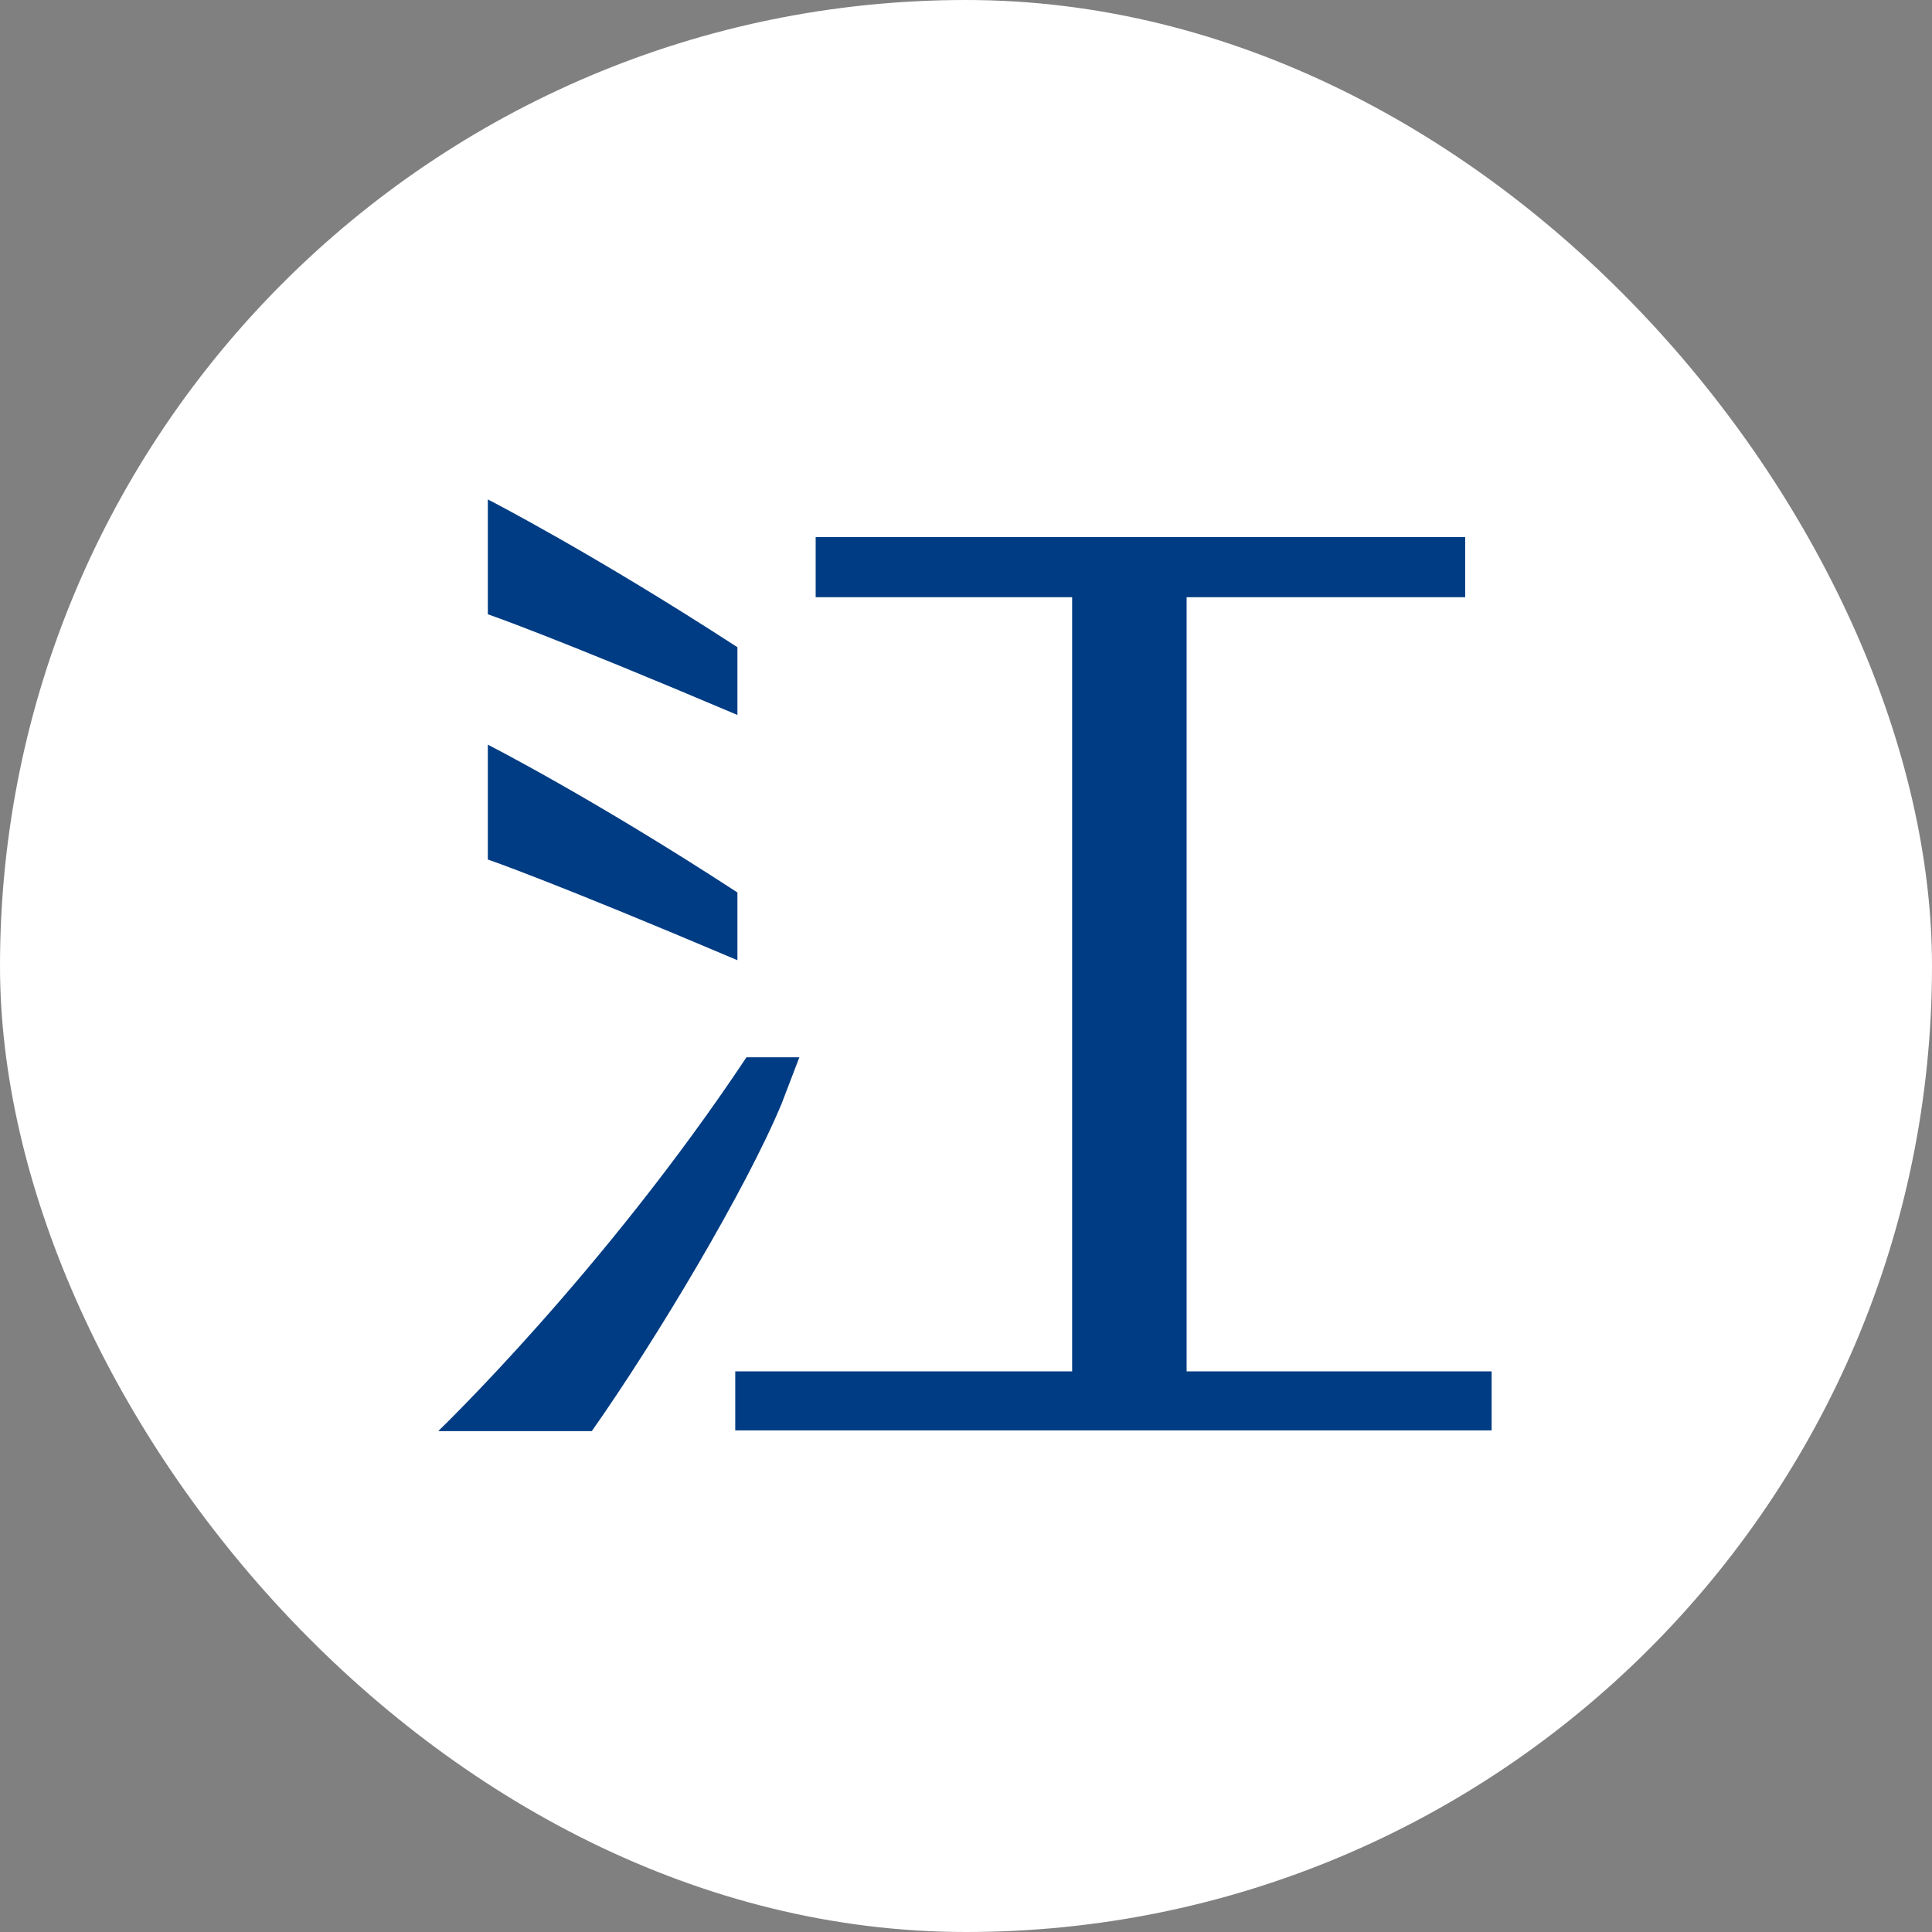 <svg xmlns="http://www.w3.org/2000/svg" version="1.1" xmlns:xlink="http://www.w3.org/1999/xlink" xmlns:svgjs="http://svgjs.dev/svgjs" width="1000" height="1000"><rect width="100%" height="100%" fill="#808080" stroke="none"/><g clip-path="url(#SvgjsClipPath1079)"><rect width="1000" height="1000" fill="#ffffff"></rect><g transform="matrix(1.875,0,0,1.875,200,200)"><svg xmlns="http://www.w3.org/2000/svg" version="1.1" xmlns:xlink="http://www.w3.org/1999/xlink" xmlns:svgjs="http://svgjs.dev/svgjs" width="320" height="320"><svg id="_レイヤー_1" data-name="レイヤー_1" xmlns="http://www.w3.org/2000/svg" width="320" height="320" version="1.1" viewBox="0 0 320 320">
  <!-- Generator: Adobe Illustrator 29.4.0, SVG Export Plug-In . SVG Version: 2.1.0 Build 152)  -->
  <defs>
    <style>
      .st0 {
        fill: #003c83;
      }
    </style>
  <clipPath id="SvgjsClipPath1079"><rect width="1000" height="1000" x="0" y="0" rx="500" ry="500"></rect></clipPath></defs>
  <polygon class="st0" points="220.9 271.9 220.9 58.2 297.8 58.2 297.8 41.6 118.5 41.6 118.5 58.2 189.3 58.2 189.3 271.9 96.3 271.9 96.3 288.2 305.1 288.2 305.1 271.9 220.9 271.9"></polygon>
  <path class="st0" d="M14.4,288.4h42.3c17.8-25.3,42.6-66.8,52.4-90.4l4.9-12.8h-14.6c-39.5,59.4-85,103.1-85,103.1Z"></path>
  <path class="st0" d="M96.9,158.4v-18.7c-40.2-26.2-68.9-40.8-68.9-40.8v31.7s17.3,5.9,68.9,27.8Z"></path>
  <path class="st0" d="M96.9,90.7v-18.7C56.7,45.9,28,31.2,28,31.2v31.7s17.3,5.9,68.9,27.8Z"></path>
</svg></svg></g></g></svg>